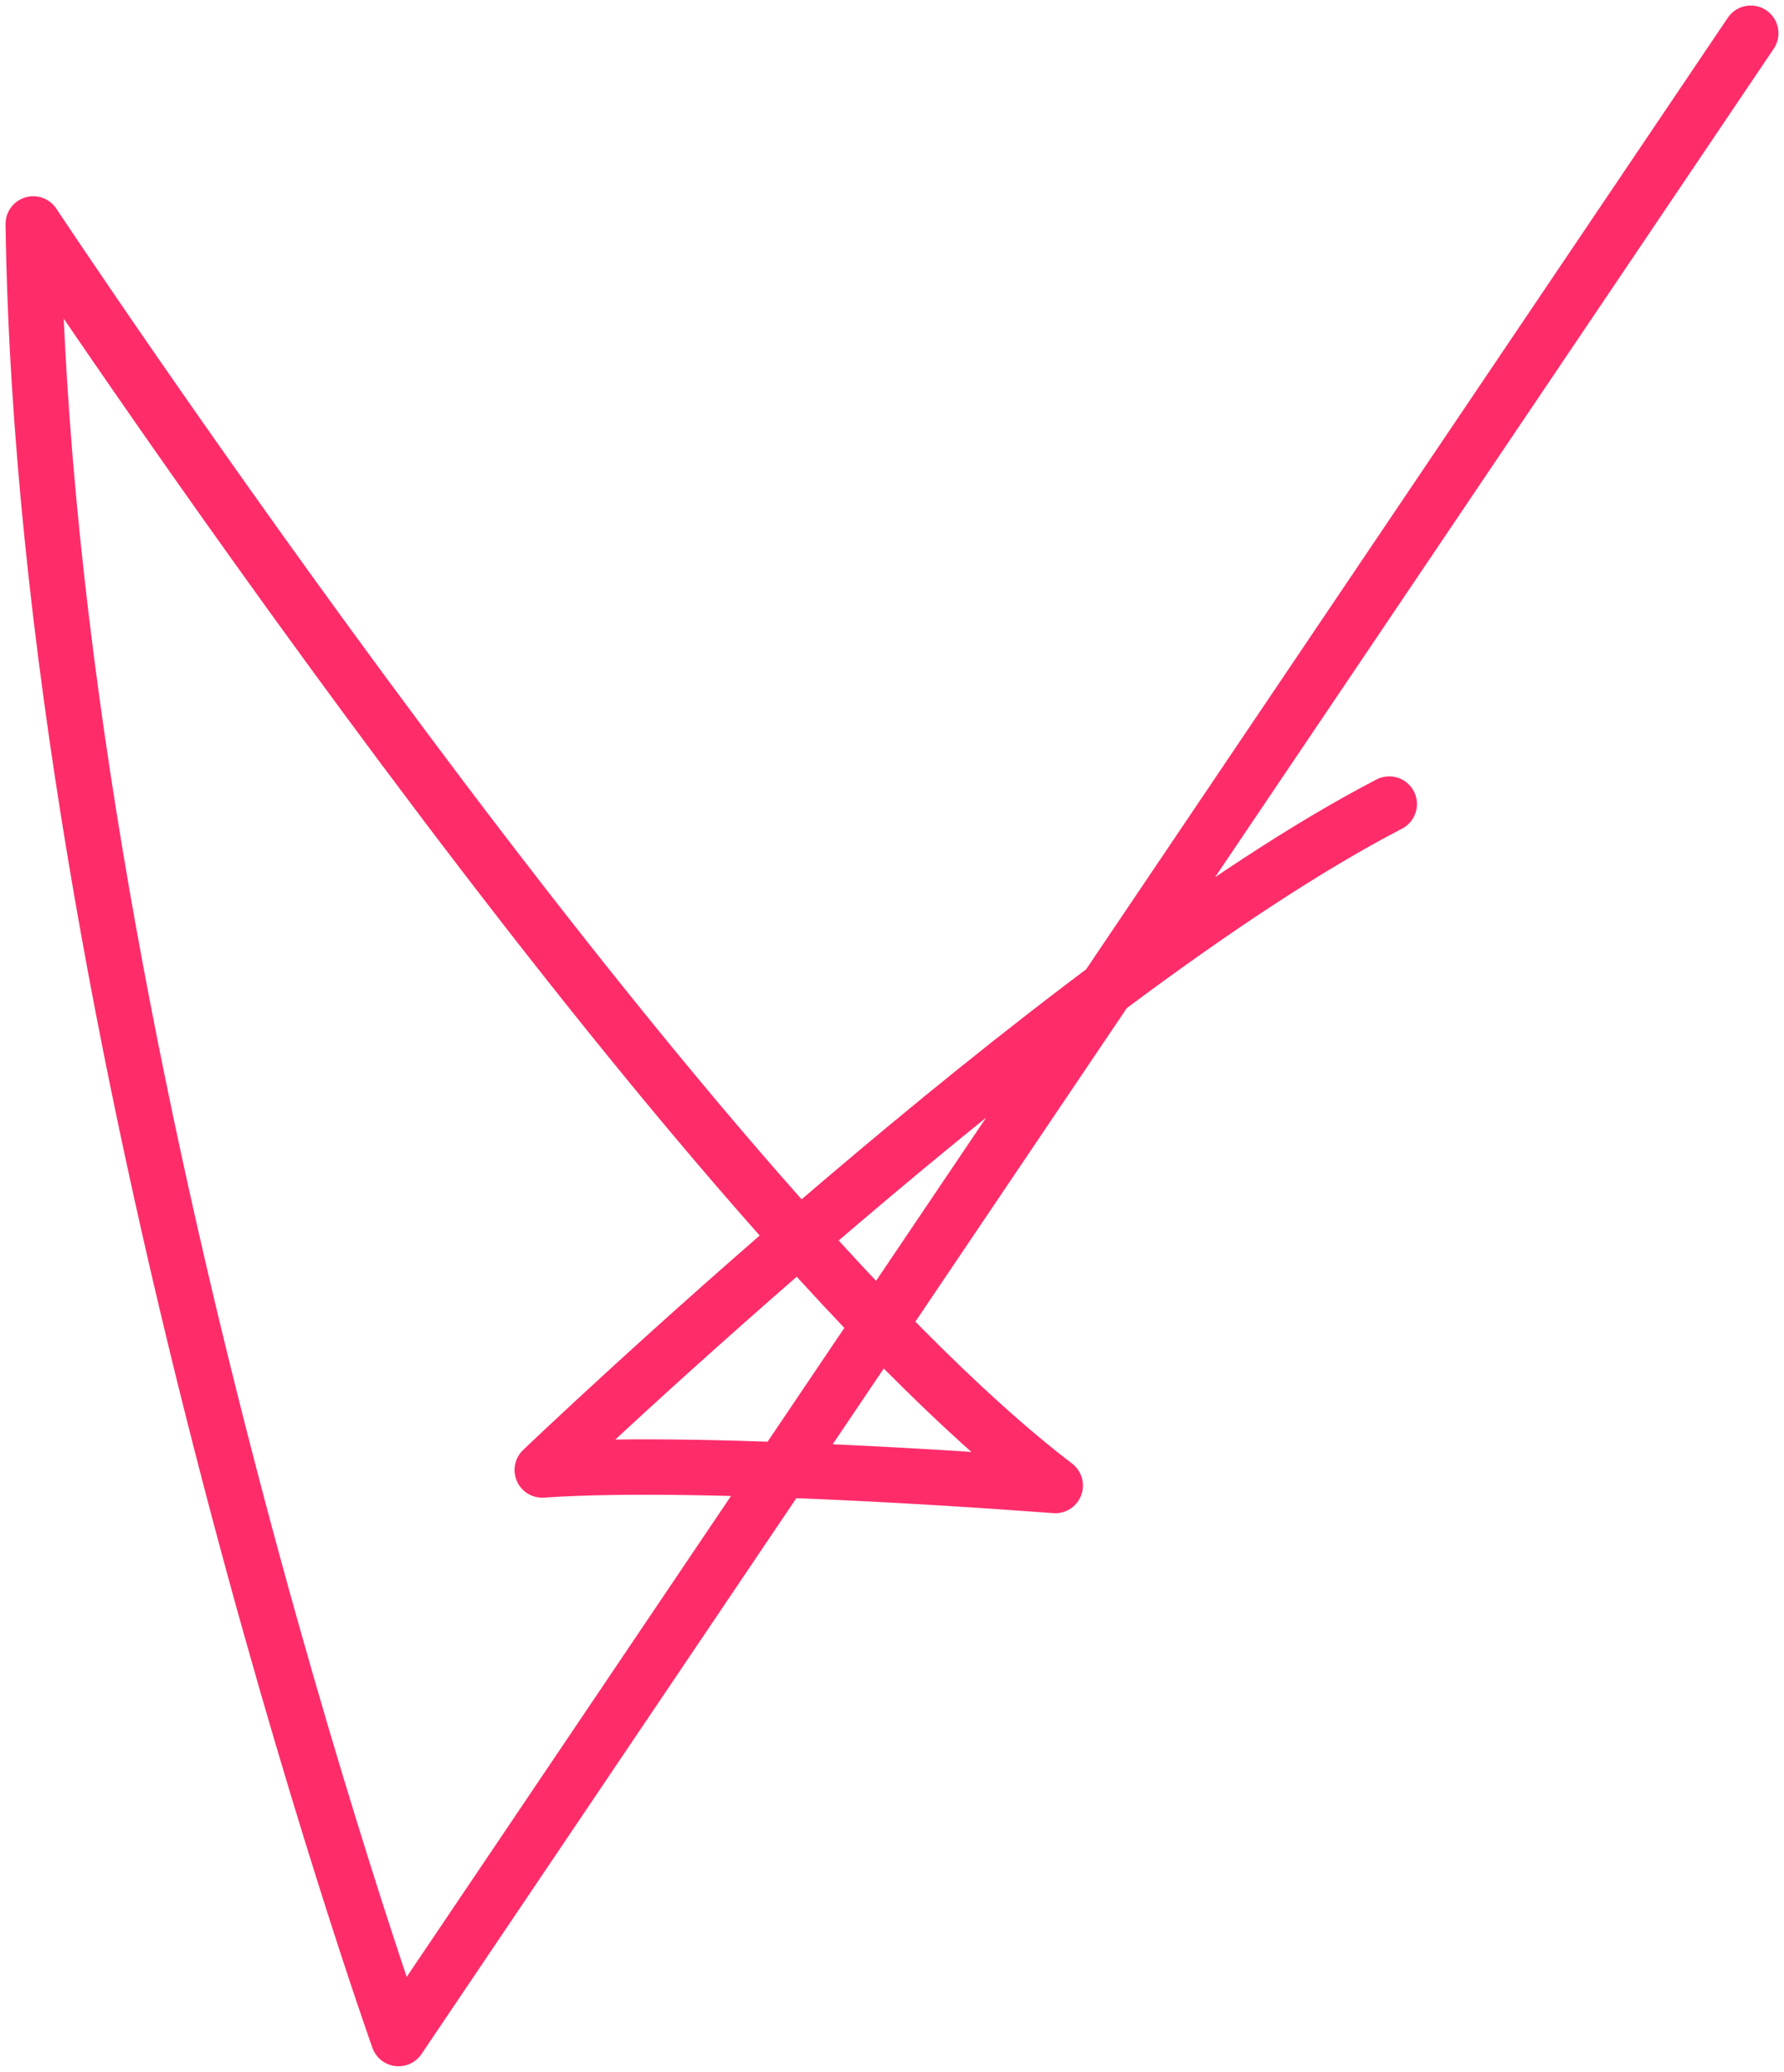 <svg width="161" height="187" viewBox="0 0 161 187" fill="none" xmlns="http://www.w3.org/2000/svg">
<path d="M158 3L35.965 184C35.965 184 4.061 94.383 3 20.213C3 20.213 61.205 108.085 95.231 134.086C95.231 134.086 64.027 131.618 48.936 132.681C48.936 132.681 95.572 88.043 125.375 72.575" stroke="#FF2C6A" stroke-width="5" stroke-linecap="round" stroke-linejoin="round"/>
</svg>
